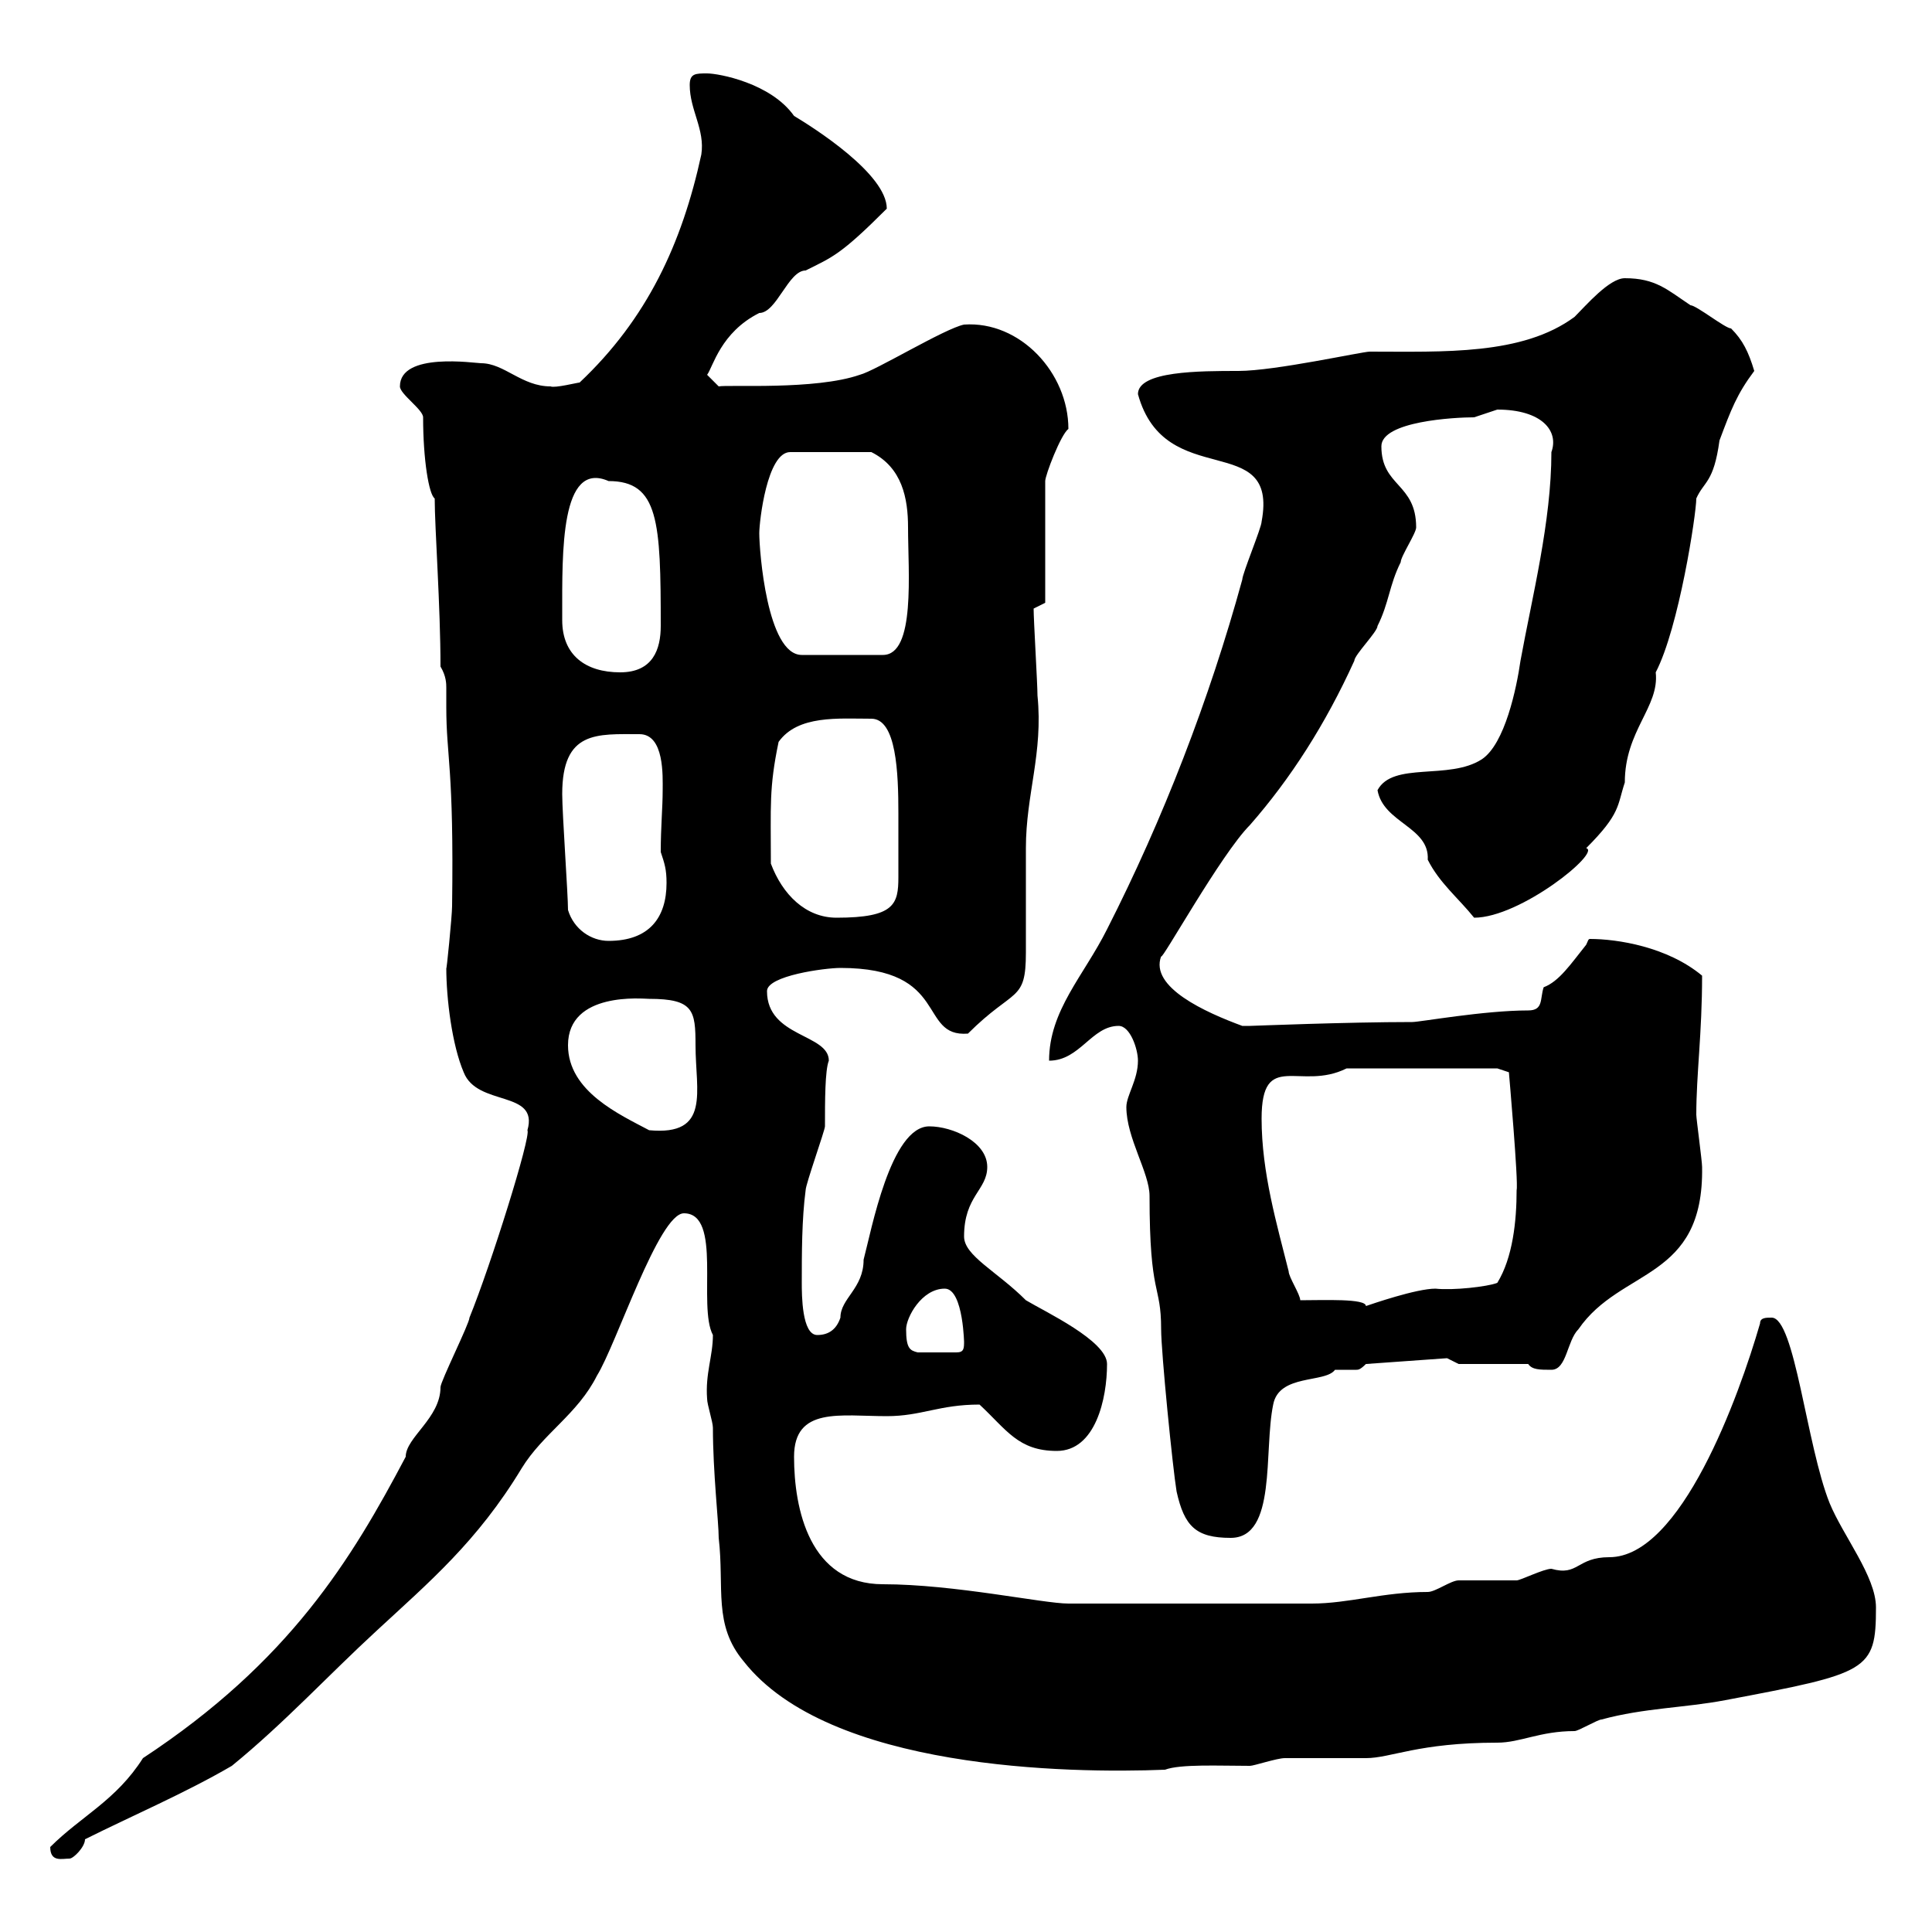 <svg xmlns="http://www.w3.org/2000/svg" xmlns:xlink="http://www.w3.org/1999/xlink" width="300" height="300"><path d="M7.80 286.80C7.80 289.20 9.60 288.60 10.80 288.60C11.40 288.60 13.20 286.80 13.20 285.60C20.40 282 28.80 278.40 36 274.20C44.10 267.60 51 260.10 58.50 253.20C66.60 245.70 74.10 239.40 81 228C84.30 222.60 89.70 219.60 92.70 213.60C95.70 208.80 102.30 188.40 106.20 188.40C112.20 188.40 108.30 202.80 110.70 207.30C110.70 210.60 109.50 213.30 109.80 217.20C109.80 218.10 110.70 220.80 110.70 221.70C110.70 228.60 111.60 236.40 111.60 238.80C112.50 246.60 110.70 252.30 115.50 258C128.70 274.80 165.90 275.40 180.90 274.80C183.30 273.90 189.30 274.20 194.10 274.20C194.70 274.20 198.30 273 199.50 273C200.10 273 210.90 273 212.10 273C216 273 220.20 270.60 232.50 270.60C236.10 270.60 239.10 268.80 244.50 268.80C245.10 268.80 248.10 267 248.70 267C255.30 265.20 261.60 265.20 267.90 264C290.10 259.80 291.30 259.50 291.30 249.60C291.30 244.80 286.20 238.50 284.10 233.40C280.50 224.40 278.70 204.60 275.10 204.60C274.20 204.60 273.30 204.60 273.30 205.50C270 216.90 261 241.80 249.90 241.80C244.80 241.80 245.10 244.80 240.90 243.60C239.70 243.60 236.10 245.40 235.50 245.40C234.30 245.40 227.10 245.40 226.50 245.40C225.30 245.40 222.90 247.20 221.70 247.20C214.80 247.20 209.40 249 203.70 249L165.90 249C162 249 148.20 246 137.10 246C125.70 246 123.30 234.30 123.30 226.20C123.30 218.40 130.50 219.90 137.70 219.90C143.10 219.90 145.80 218.10 152.10 218.10C156.30 222 158.10 225.30 164.10 225.30C170.10 225.30 171.90 217.20 171.90 211.80C171.90 208.20 162.30 203.70 159.30 201.90C154.80 197.40 149.70 195 149.70 192C149.70 185.70 153.30 184.80 153.30 181.20C153.30 177.30 147.90 174.90 144.30 174.90C138.30 174.90 135.30 191.10 134.10 195.60C134.10 200.10 130.50 201.60 130.50 204.60C129.90 206.40 128.70 207.30 126.90 207.30C124.50 207.30 124.50 201 124.50 199.20C124.50 194.70 124.50 189.30 125.10 184.80C125.10 183.90 128.10 175.50 128.10 174.90C128.10 171 128.10 166.20 128.70 164.70C128.70 160.50 119.10 161.10 119.10 153.90C119.10 151.50 128.10 150.30 130.50 150.30C147.60 150.30 142.50 161.10 150.30 160.50C157.50 153.30 159.30 155.70 159.30 147.90C159.30 146.10 159.30 133.50 159.30 131.70C159.30 123.30 162 117 161.10 108C161.10 106.20 160.50 96.30 160.50 94.50L162.30 93.60L162.30 74.70C162.30 73.80 164.70 67.50 165.90 66.60C165.90 57.90 158.40 49.80 149.70 50.40C146.70 51 135.90 57.60 133.50 58.20C126.60 60.60 113.10 59.70 111.60 60L109.80 58.20C110.70 57 111.90 51.60 117.90 48.60C120.60 48.60 122.40 42 125.10 42C129.30 39.90 130.50 39.60 137.70 32.40C137.70 27 126.30 19.80 123.30 18C119.70 12.90 111.60 11.40 109.80 11.40C108 11.40 107.10 11.40 107.10 13.20C107.10 17.10 109.50 20.10 108.90 24C105.90 37.80 100.50 49.50 90 59.40C89.70 59.40 86.10 60.30 85.50 60C81 60 78.30 56.40 74.70 56.40C73.80 56.40 62.10 54.60 62.10 60C62.10 61.20 65.70 63.60 65.70 64.80C65.70 71.40 66.60 76.80 67.50 77.40C67.50 81.90 68.40 94.20 68.40 103.50C69.30 105 69.30 106.20 69.30 106.80C69.30 108 69.30 108.60 69.30 109.80C69.30 117.60 70.50 119.10 70.20 140.70C70.20 142.20 69.30 151.20 69.30 150.30C69.30 155.10 70.20 162.30 72 166.50C74.10 171.90 83.70 169.20 81.90 175.50C82.50 176.40 76.20 196.50 72.90 204.60C72.90 205.50 68.40 214.50 68.40 215.40C68.40 220.20 63 223.20 63 226.20C54.60 242.10 45 258 22.20 273C18 279.60 12.60 282 7.80 286.80ZM174.90 171.90C174.90 176.70 178.50 182.10 178.50 185.70C178.50 201.60 180.30 199.20 180.30 206.40C180.30 210 182.10 228 182.70 231.60C183.90 237 185.70 238.80 191.10 238.80C198.30 238.80 196.20 225.30 197.70 218.10C198.60 213.30 205.80 214.80 207.30 212.70C207.60 212.70 208.50 212.70 208.80 212.70C209.40 212.70 209.70 212.70 210.60 212.70C210.90 212.70 211.20 212.70 212.10 211.80L224.70 210.90L226.50 211.80L237.30 211.80C237.90 212.70 239.10 212.70 240.90 212.70C243.30 212.70 243.30 208.20 245.10 206.40C251.70 196.80 264.60 198.90 264.30 181.20C264.30 180.30 263.40 173.70 263.40 173.10C263.40 166.80 264.30 160.50 264.30 151.50C258.90 147 251.10 145.80 246.90 145.80C246.60 145.80 246.60 146.10 246.30 146.70C243.90 149.70 242.10 152.40 239.70 153.30C239.10 155.10 239.70 156.90 237.30 156.90C230.40 156.90 220.50 158.70 219.30 158.70C209.10 158.70 194.40 159.30 194.10 159.30C194.10 159.30 192.90 159.30 192.90 159.30C187.20 157.20 178.50 153.30 180.30 148.50C180.30 149.40 189.60 132.60 194.10 128.10C200.40 120.90 205.80 112.50 210.30 102.60C210.30 101.70 213.90 98.10 213.90 97.20C215.70 93.60 215.70 90.90 217.50 87.30C217.50 86.40 219.90 82.80 219.90 81.90C219.90 75 214.50 75.60 214.50 69.30C214.50 65.40 225.90 64.80 228.90 64.80C228.90 64.80 232.50 63.60 232.50 63.60C239.40 63.60 242.10 66.90 240.90 70.20C240.90 81 237.90 92.70 236.10 102.60C235.50 106.80 233.70 115.50 230.10 117.90C225 121.20 216.30 118.20 213.90 122.70C214.80 127.80 222 128.40 221.70 133.50C223.50 137.10 226.50 139.50 228.90 142.50C236.10 142.50 248.70 132.30 246.30 131.70C251.70 126.30 251.10 125.10 252.30 121.50C252.30 113.40 257.70 109.80 257.10 104.40C260.70 97.50 263.40 79.80 263.40 77.40C264.60 74.70 266.10 75 267 68.40C268.80 63.60 269.70 61.20 272.40 57.60C271.50 54.60 270.60 52.80 268.80 51C267.90 51 263.40 47.40 262.50 47.40C258.90 45 257.10 43.20 252.30 43.20C249.90 43.20 246.30 47.40 244.50 49.20C236.40 55.20 224.10 54.60 212.70 54.60C211.50 54.60 198 57.60 192.30 57.60C186.30 57.60 176.70 57.60 176.70 61.20C180.90 76.50 198.60 66.60 195.90 81C195.90 81.90 192.90 89.10 192.90 90C187.80 108.60 180.60 127.20 171.90 144.30C168.30 151.50 162.90 156.90 162.90 164.70C167.70 164.70 169.50 159.30 173.70 159.30C175.50 159.30 176.70 162.90 176.70 164.70C176.70 167.70 174.90 170.10 174.90 171.90ZM140.70 206.40C140.70 204.60 143.10 200.10 146.70 200.10C149.70 200.10 149.70 209.40 149.70 208.20C149.70 209.40 149.70 210 148.50 210L142.50 210C141.30 209.70 140.70 209.40 140.70 206.40ZM201.90 201.90C201.90 201 200.10 198.30 200.10 197.40C198.30 190.20 195.90 182.10 195.90 173.70C195.90 162.90 201.90 169.50 209.10 165.90L232.50 165.90L234.30 166.50C234.30 166.50 235.80 183.60 235.50 184.80C235.50 189.60 234.90 195.30 232.50 199.20C231 199.80 225.60 200.40 222.90 200.10C219.90 200.10 213 202.50 212.10 202.80C212.10 201.60 205.50 201.90 201.90 201.90ZM88.20 162.30C88.20 153.90 99.90 155.10 100.80 155.10C107.70 155.10 108 156.90 108 162.30C108 169.50 110.40 176.40 100.80 175.50C96.30 173.10 88.20 169.50 88.20 162.30ZM88.20 141.30C88.20 138.90 87.30 126.30 87.30 123.30C87.30 113.40 92.70 114 99.30 114C103.20 114 102.90 120.60 102.90 122.70C102.90 125.40 102.60 128.40 102.60 132.30C103.20 134.10 103.50 135 103.50 137.10C103.50 142.50 100.80 146.10 94.50 146.10C91.80 146.10 89.10 144.30 88.20 141.30ZM119.70 134.10C119.70 125.10 119.40 122.40 120.90 115.20C123.90 111 130.20 111.60 135.30 111.60C139.20 111.60 139.50 120 139.50 126.30C139.50 128.70 139.50 131.40 139.50 132.30C139.50 133.80 139.50 135.30 139.50 136.20C139.50 140.40 138.90 142.50 129.90 142.50C125.10 142.50 121.50 138.90 119.70 134.10ZM87.30 96.30C87.30 96.30 87.30 95.40 87.30 95.40C87.30 85.80 87 71.40 94.50 74.70C102.30 74.70 102.60 81 102.60 97.20C102.60 100.80 101.40 104.40 96.30 104.40C90.90 104.40 87.30 101.70 87.30 96.30ZM117.90 82.80C117.90 81 119.10 70.20 122.70 70.20L135.30 70.20C140.10 72.60 141 77.40 141 81.90C141 88.80 142.20 101.70 137.10 101.70L124.50 101.70C119.10 101.70 117.90 85.50 117.90 82.80Z"/></svg>